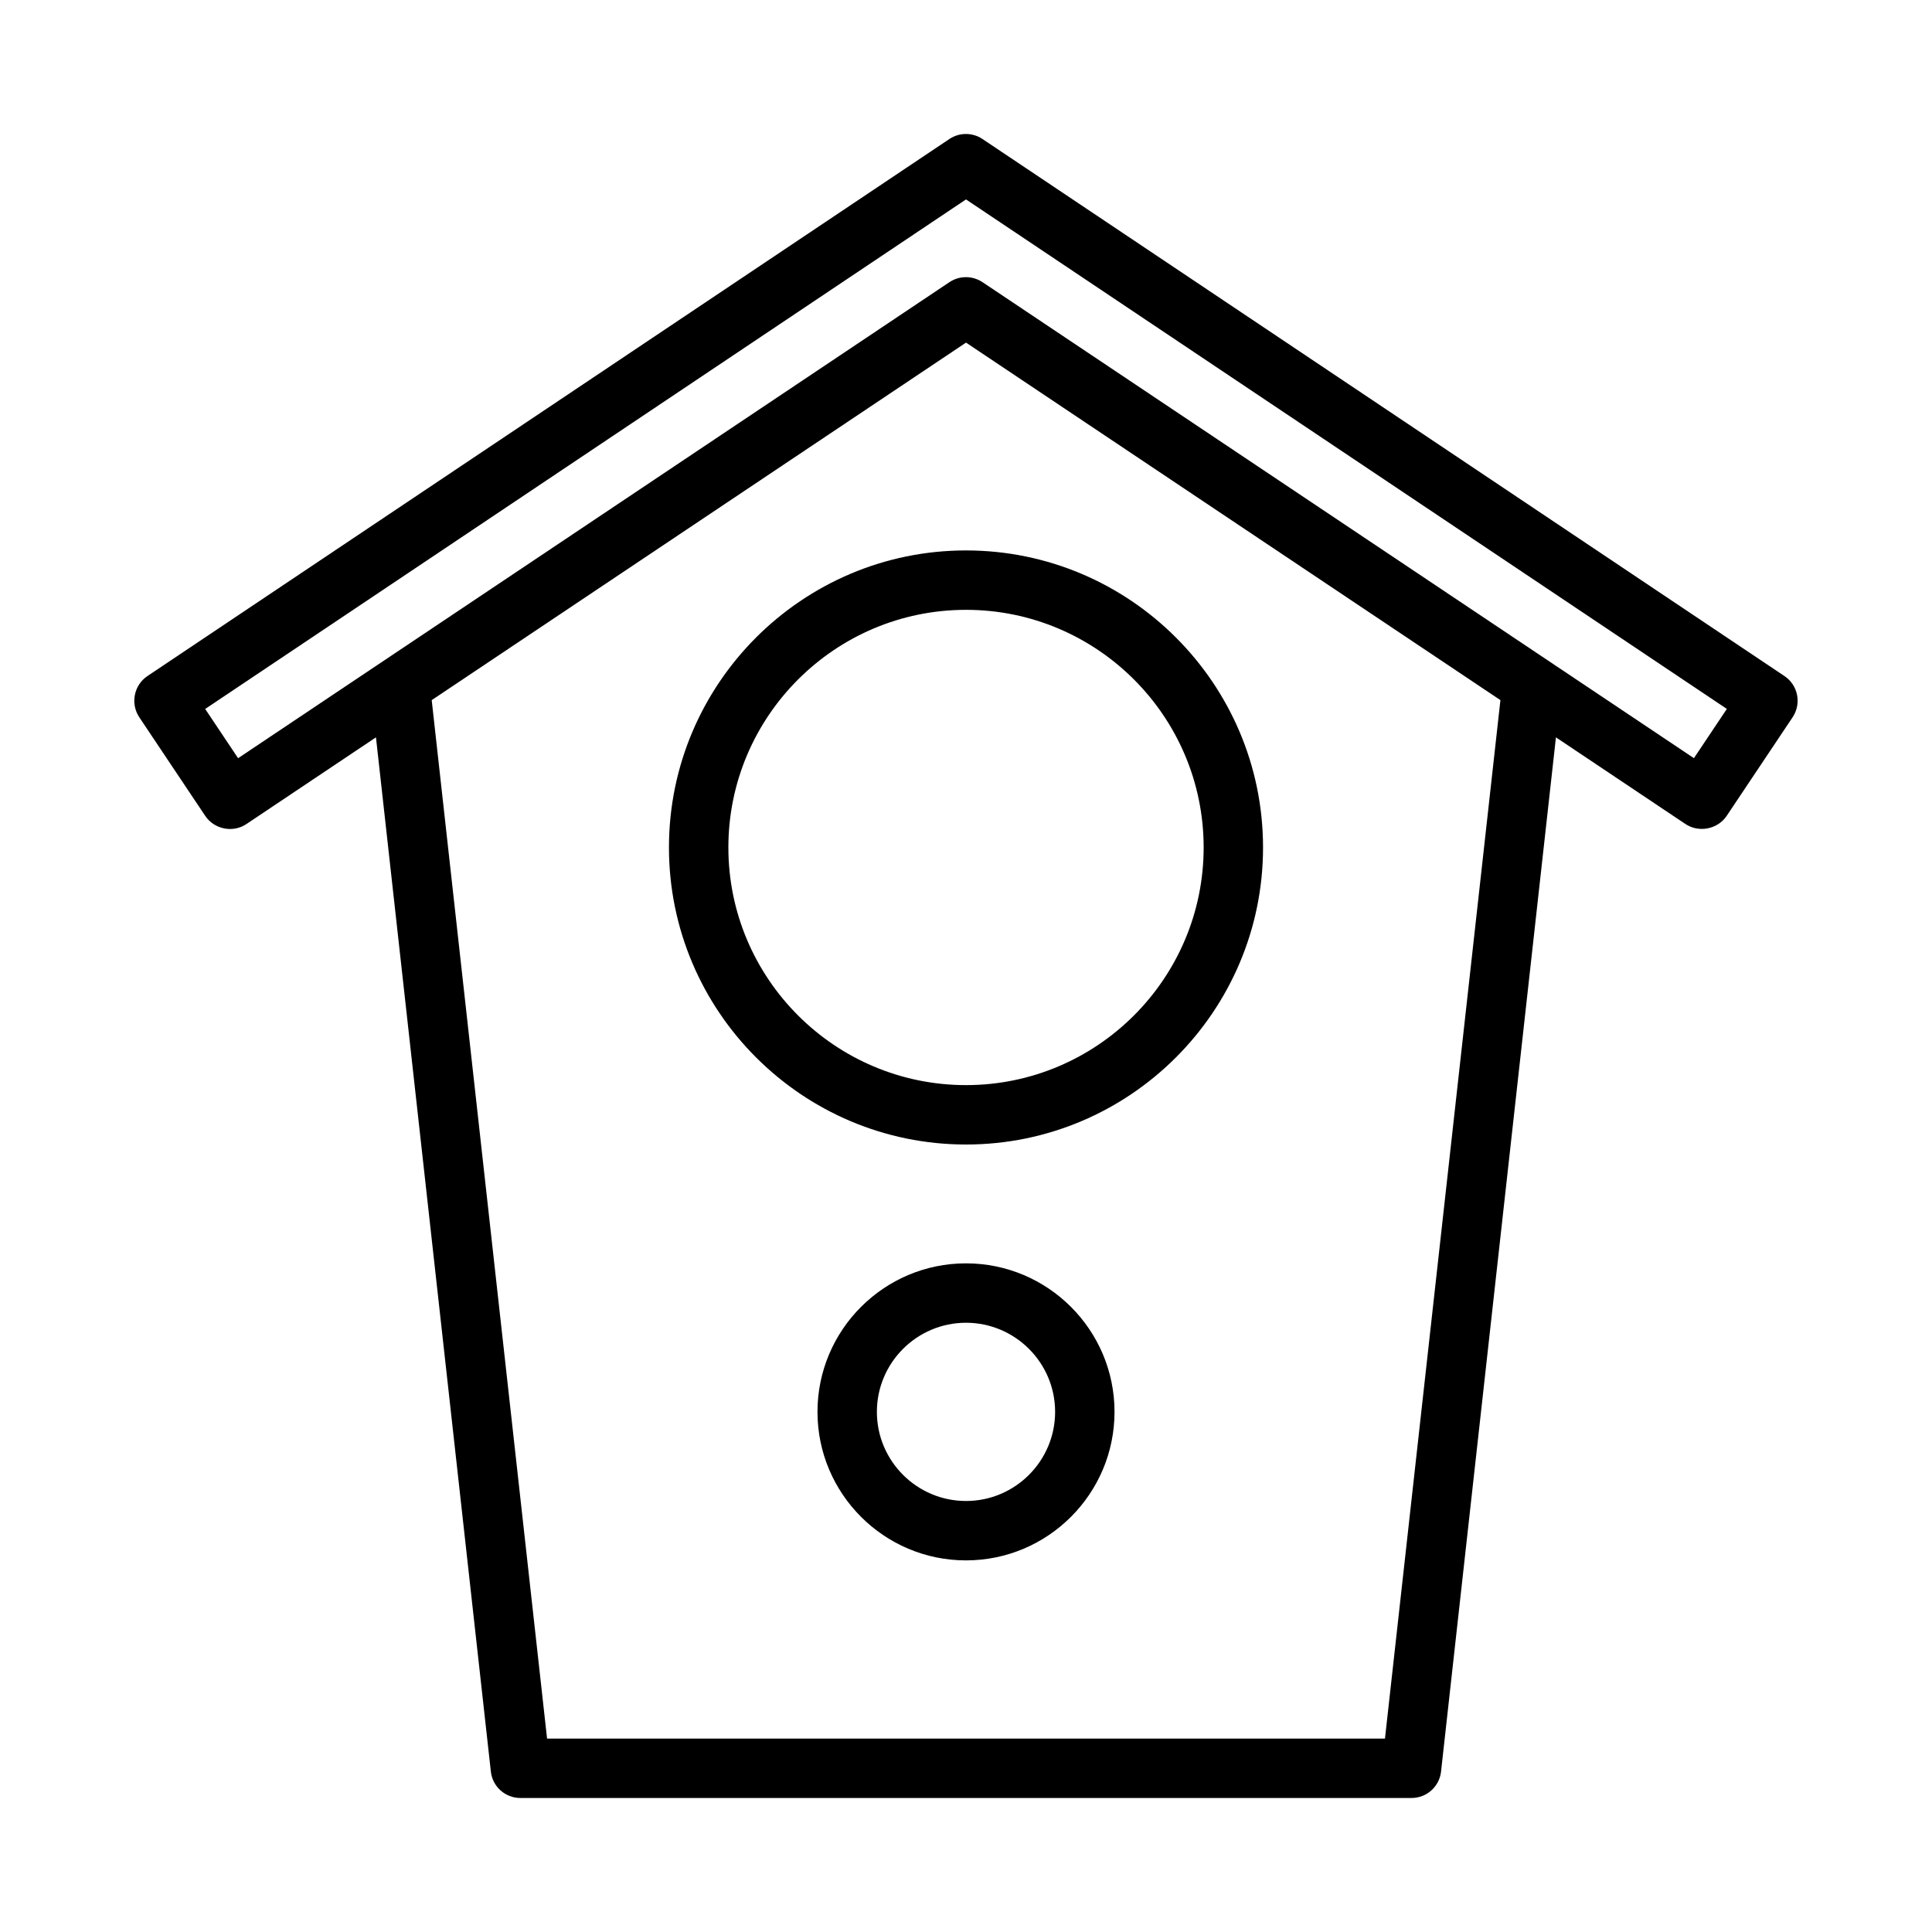 <?xml version="1.0" encoding="UTF-8"?>
<!-- The Best Svg Icon site in the world: iconSvg.co, Visit us! https://iconsvg.co -->
<svg fill="#000000" width="800px" height="800px" version="1.1" viewBox="144 144 512 512" xmlns="http://www.w3.org/2000/svg">
 <g>
  <path d="m180.91 334.08s17.461 26.121 17.477 26.137c2.394 3.574 7.367 4.566 10.926 2.156l34.32-22.969 30.449 274.09c0.441 3.984 3.809 6.992 7.824 6.992h236.16c4.016 0 7.383-3.008 7.824-6.992l30.449-274.09s34.195 22.875 34.32 22.969c3.559 2.379 8.551 1.387 10.926-2.156l17.477-26.137c2.41-3.606 1.449-8.5-2.156-10.91l-212.54-142.33c-2.66-1.777-6.109-1.777-8.77 0l-212.54 142.33c-3.574 2.41-4.551 7.305-2.141 10.91zm330.12 270.67h-222.05l-30.574-275.21 141.6-94.746 141.62 94.746zm-111.03-407.9 201.63 135.02-8.723 13.051-188.54-126.15c-1.32-0.867-2.848-1.324-4.375-1.324s-3.055 0.441-4.375 1.324l-188.52 126.16-8.723-13.051z"/>
  <path d="m321.28 368.59c0 43.406 35.312 78.719 78.719 78.719s78.719-35.312 78.719-78.719-35.312-78.719-78.719-78.719c-43.402-0.004-78.719 35.312-78.719 78.719zm141.7 0c0 34.73-28.246 62.977-62.977 62.977s-62.977-28.246-62.977-62.977c0-34.73 28.246-62.977 62.977-62.977s62.977 28.246 62.977 62.977z"/>
  <path d="m400 478.8c-21.695 0-39.359 17.648-39.359 39.359s17.664 39.359 39.359 39.359 39.359-17.648 39.359-39.359-17.664-39.359-39.359-39.359zm0 62.977c-13.02 0-23.617-10.598-23.617-23.617s10.598-23.617 23.617-23.617 23.617 10.598 23.617 23.617c-0.004 13.023-10.598 23.617-23.617 23.617z"/>
 </g>
</svg>